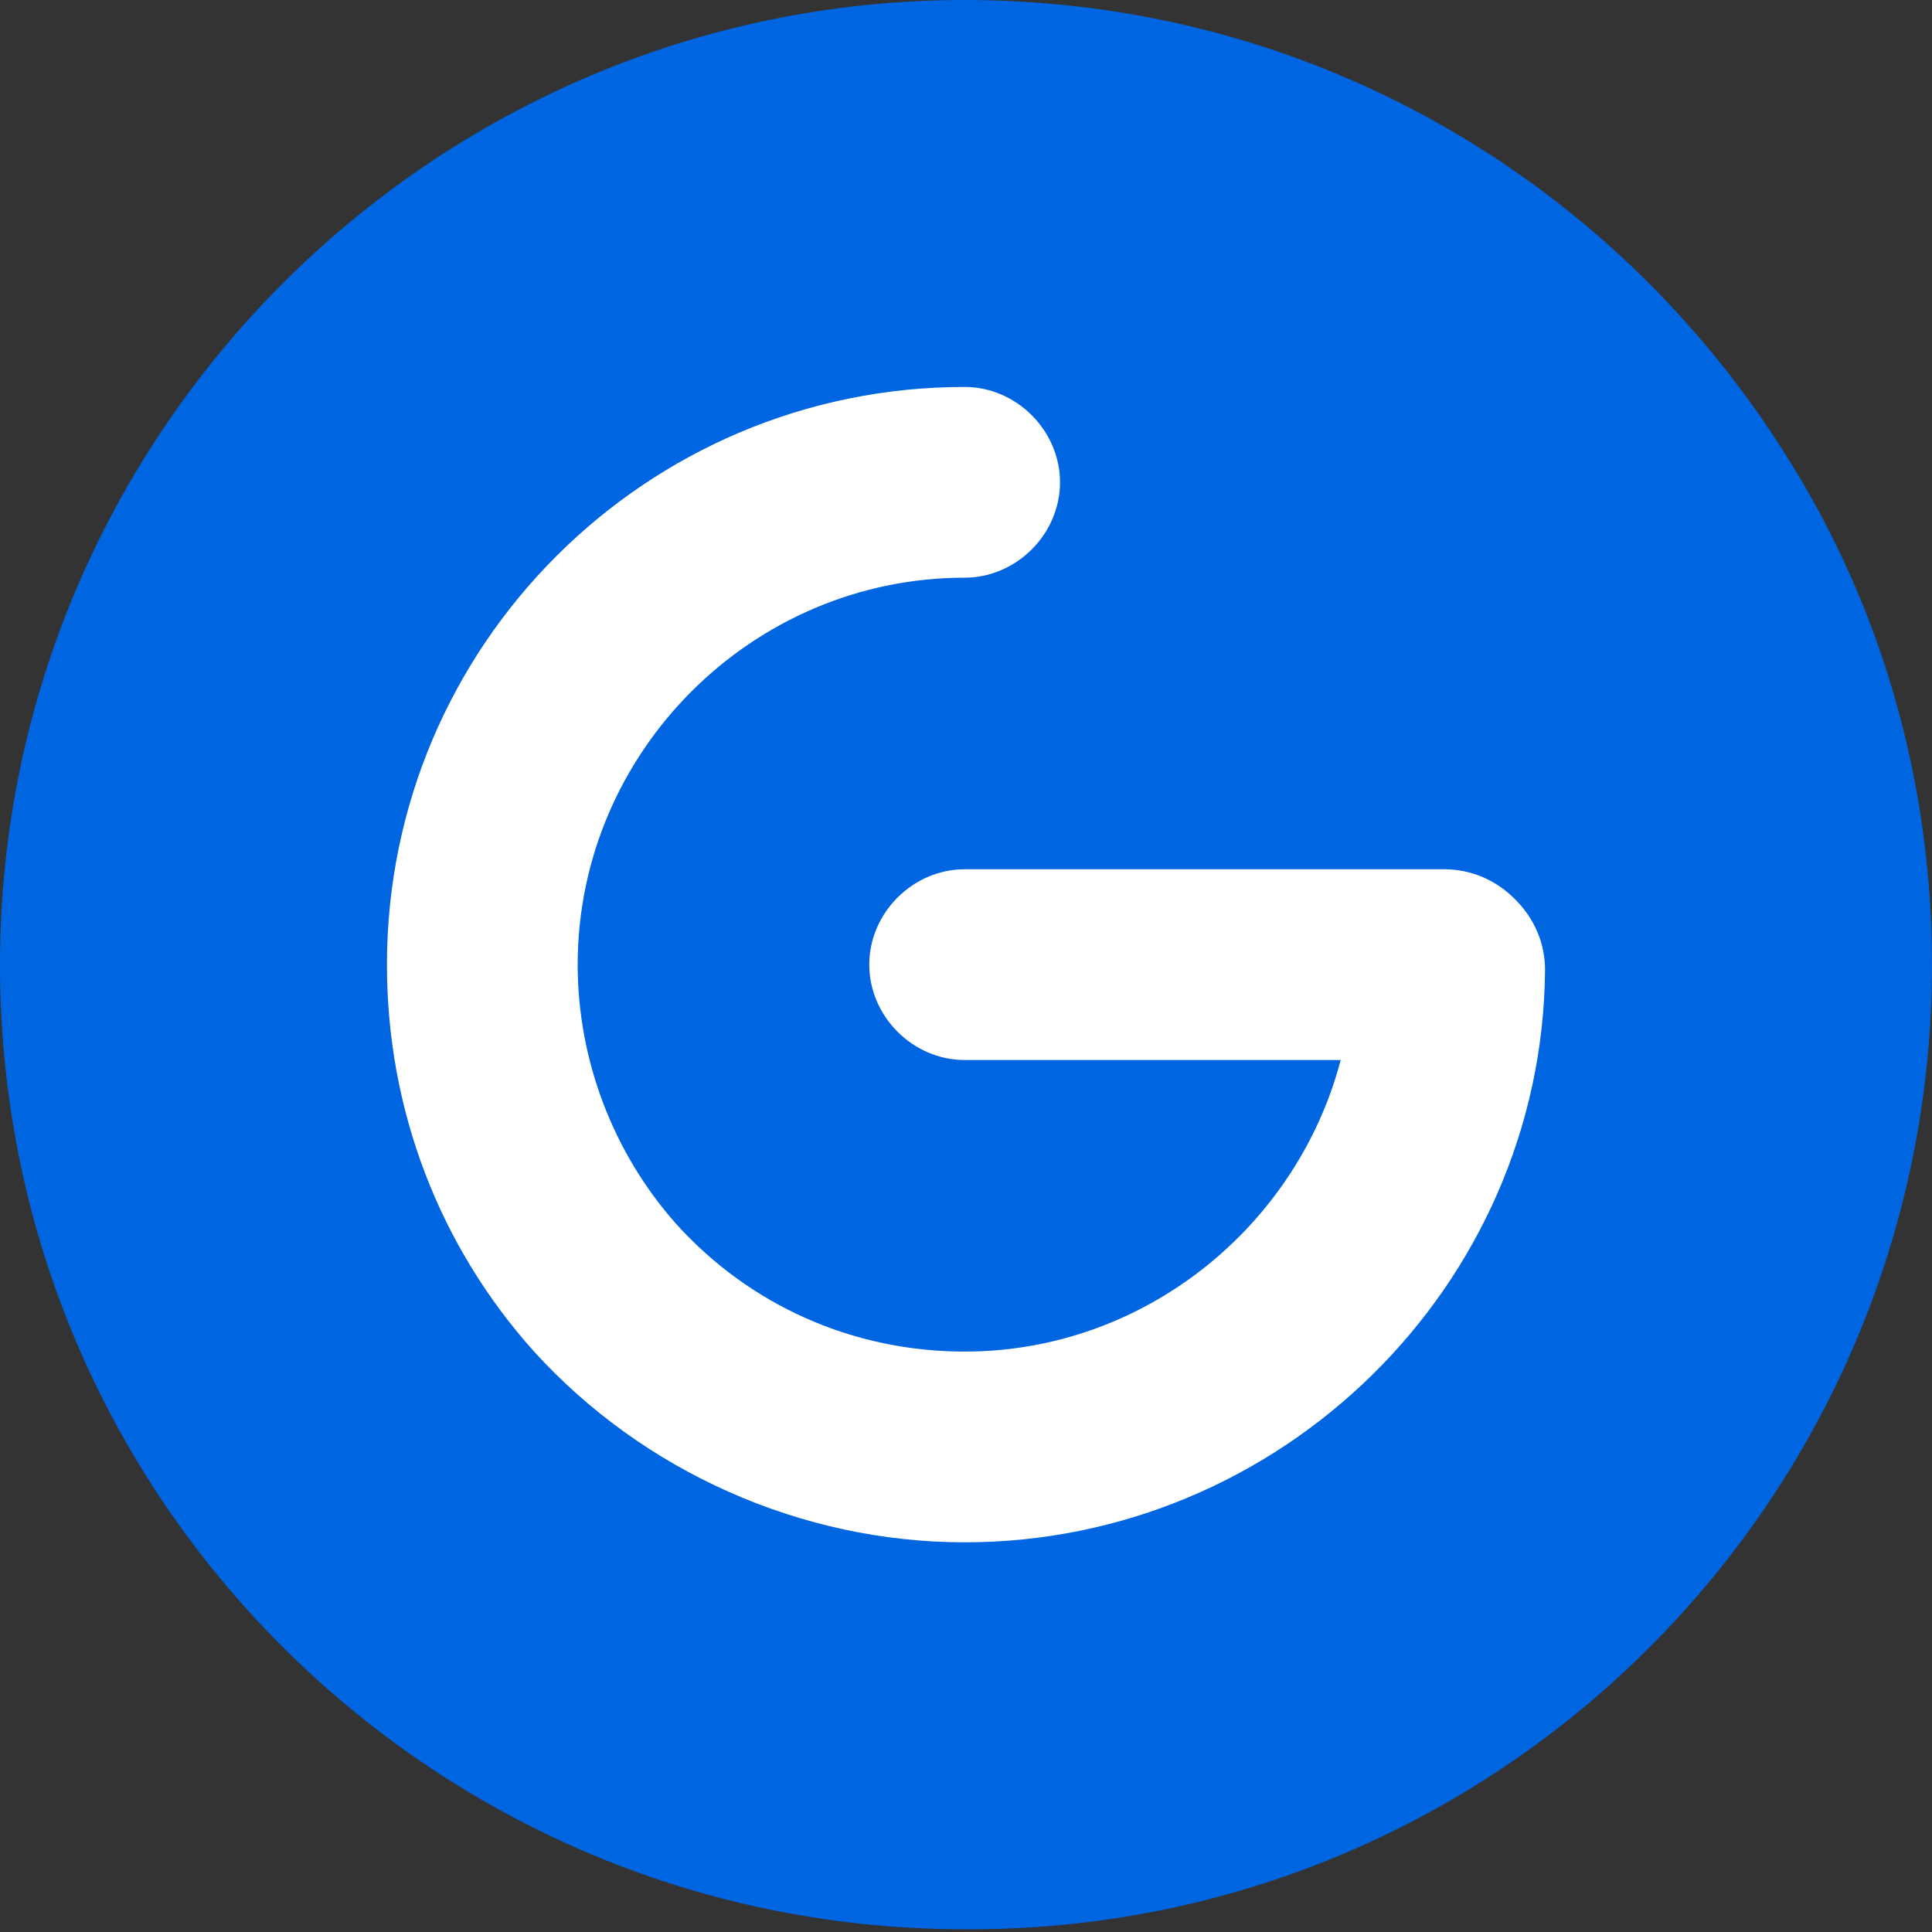 <?xml version="1.0" encoding="utf-8"?>
<svg version="1.1" id="Ebene_1" xmlns="http://www.w3.org/2000/svg" xmlns:xlink="http://www.w3.org/1999/xlink" x="0px" y="0px"
	 viewBox="0 0 70.9 70.9" enable-background="new 0 0 70.9 70.9" xml:space="preserve">
<rect x="0" y="0" width="70.9" height="70.9" fill="#333333" stroke="none"/>
<g>
	<g>
		<g>
			<path fill="#0065E1" d="M35.4,0C15.9,0,0,15.9,0,35.4c0,9.1,3.4,17.4,9.1,23.7c6.5,7.2,15.9,11.7,26.3,11.7
				C55,70.9,70.9,55,70.9,35.4c0-6.8-1.9-13.2-5.3-18.6C59.3,6.7,48.2,0,35.4,0L35.4,0z"/>
		</g>
		<g>
			<path fill="#FFFFFF" d="M35.4,56.6c-6,0-11.8-2.6-15.8-7c-3.5-3.9-5.4-8.9-5.4-14.2c0-11.7,9.5-21.2,21.2-21.2
				c1.9,0,3.5,1.6,3.5,3.5s-1.6,3.5-3.5,3.5c-7.8,0-14.2,6.4-14.2,14.2c0,3.5,1.3,6.9,3.6,9.5c2.7,3,6.5,4.7,10.6,4.7
				c6.6,0,12.2-4.6,13.8-10.7H35.4c-1.9,0-3.5-1.6-3.5-3.5s1.6-3.5,3.5-3.5H53c1,0,1.9,0.4,2.6,1.1c0.7,0.7,1.1,1.6,1.1,2.6
				C56.6,47.2,47,56.6,35.4,56.6z"/>
		</g>
	</g>
</g>
</svg>
